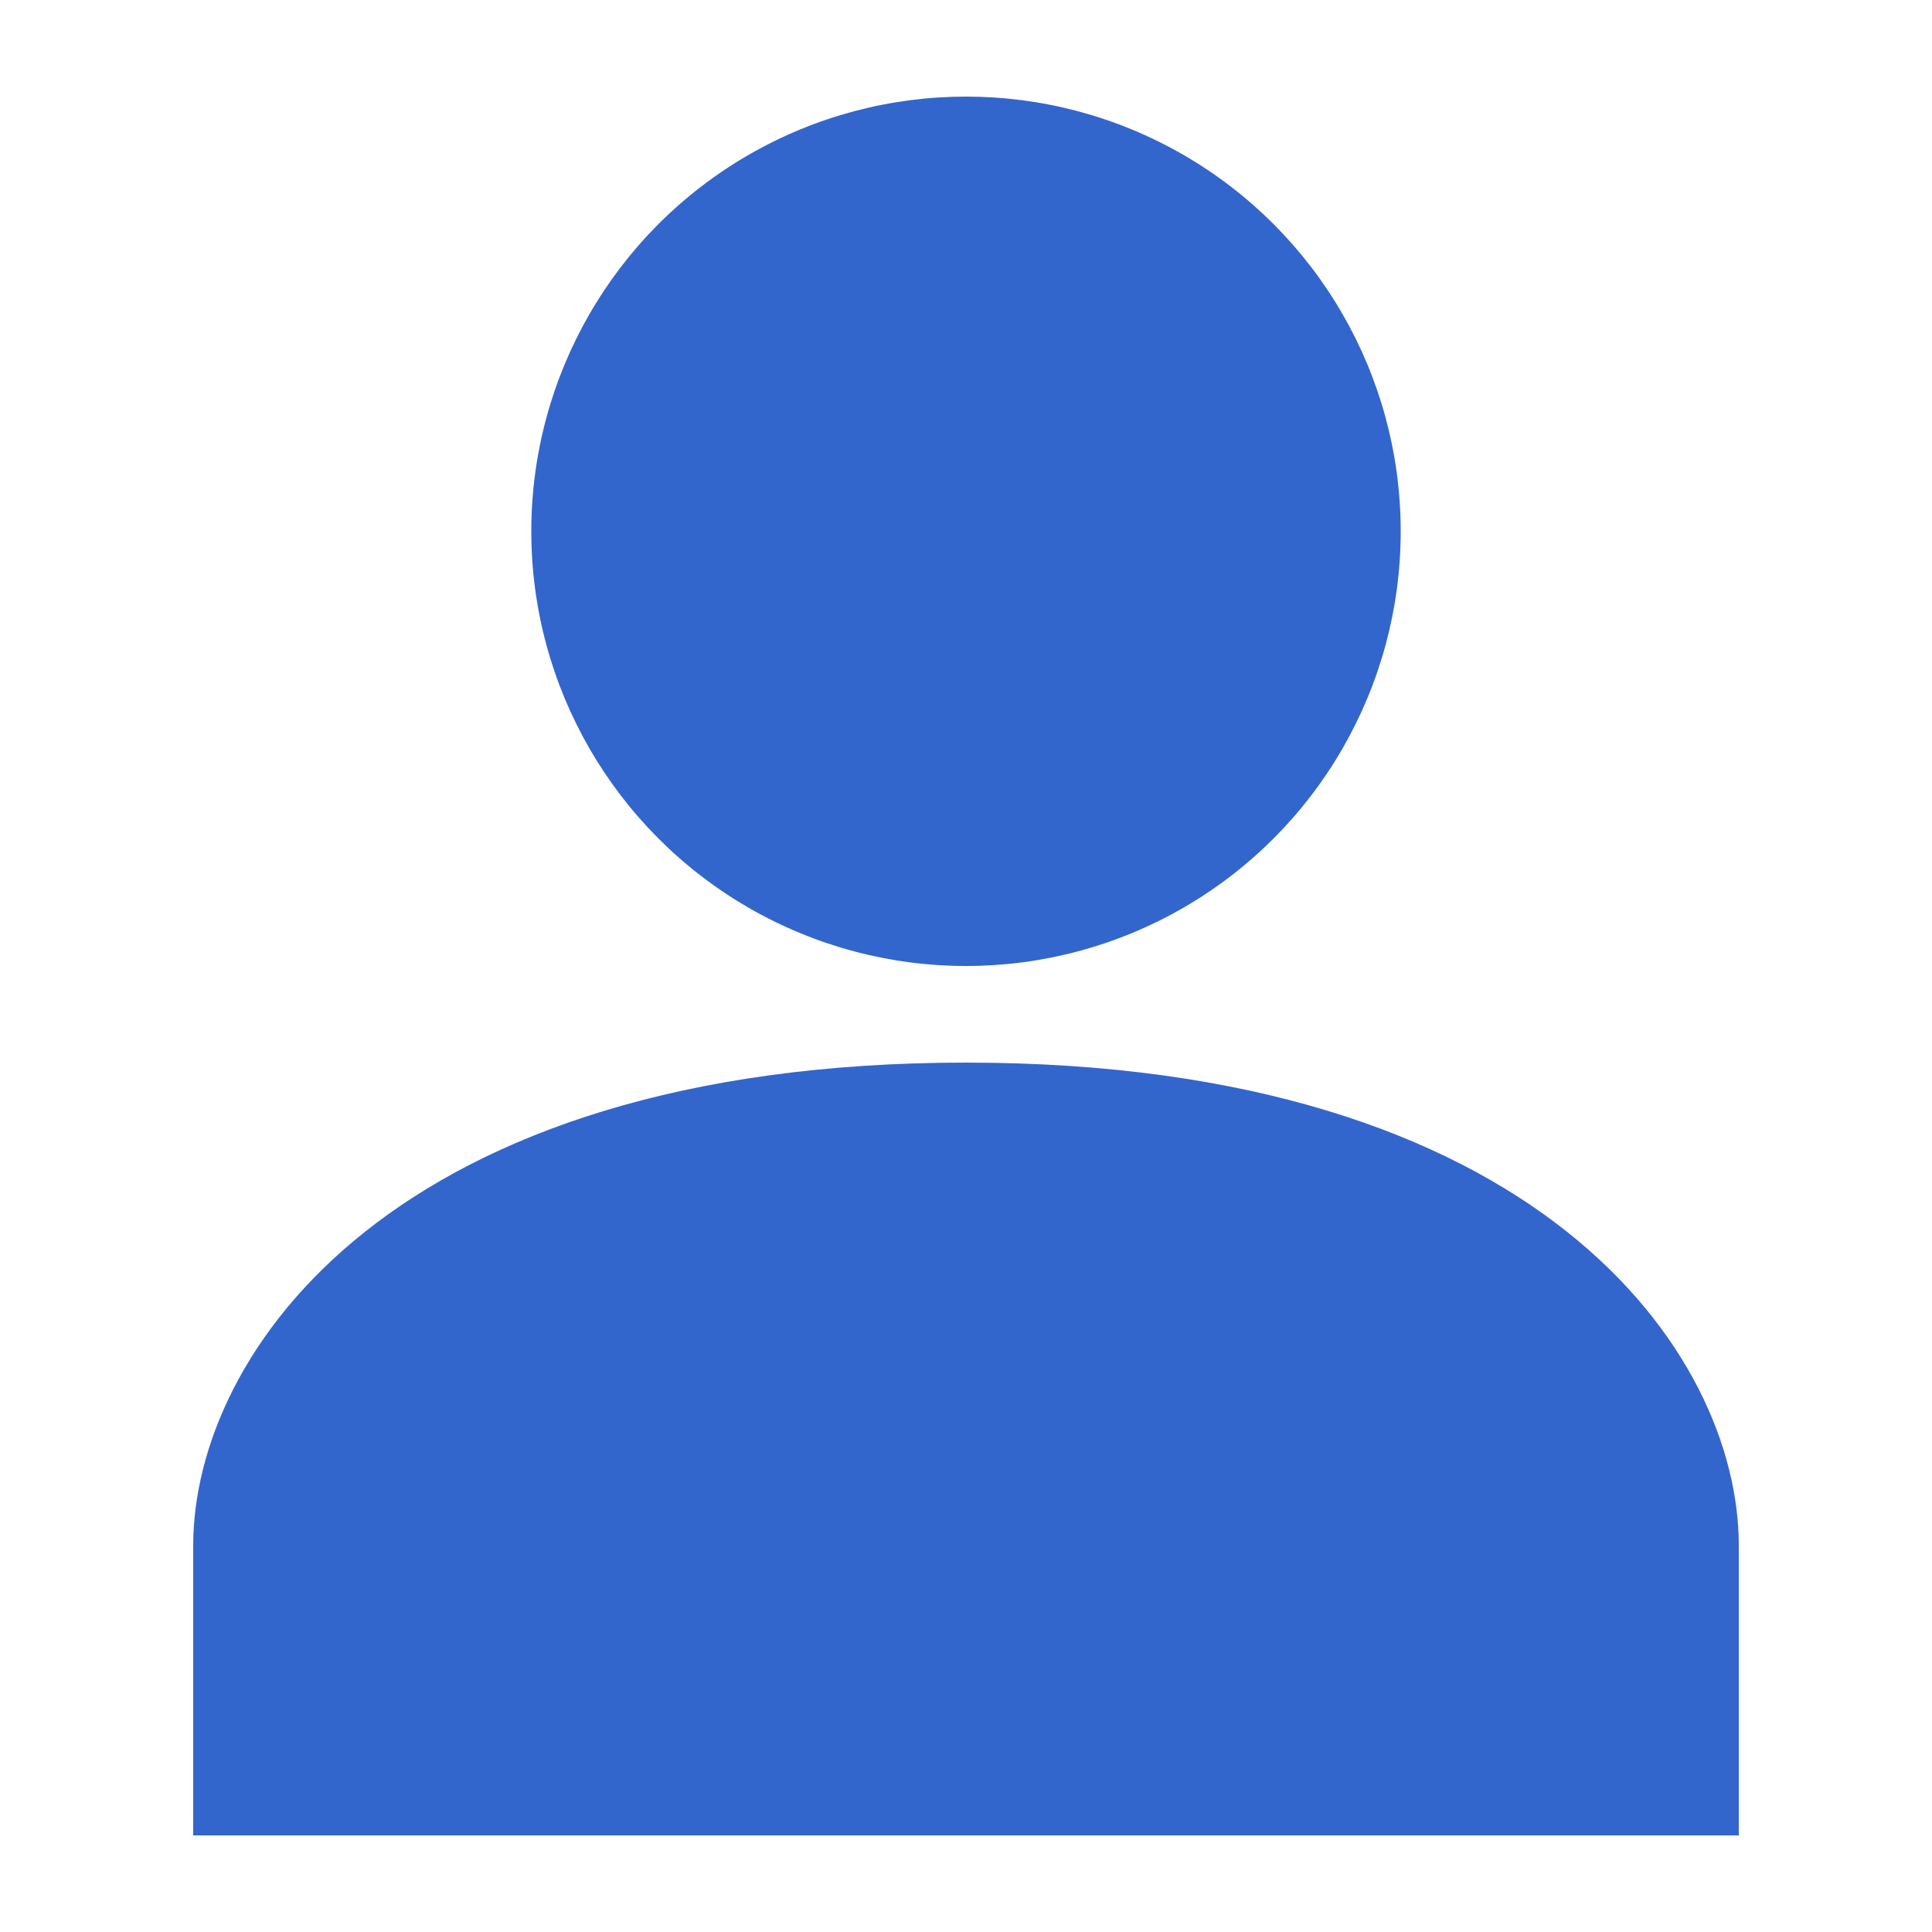 <?xml version="1.0" encoding="UTF-8"?>
<svg xmlns="http://www.w3.org/2000/svg" width="20" height="20" viewBox="0 0 20 20">
	<title>
		user avatar
	</title><g fill="#36c">
	<path d="M10 11c-5.92 0-8 3-8 5v3h16v-3c0-2-2.08-5-8-5z"/>
	<circle cx="10" cy="5.5" r="4.5"/>
</g></svg>
